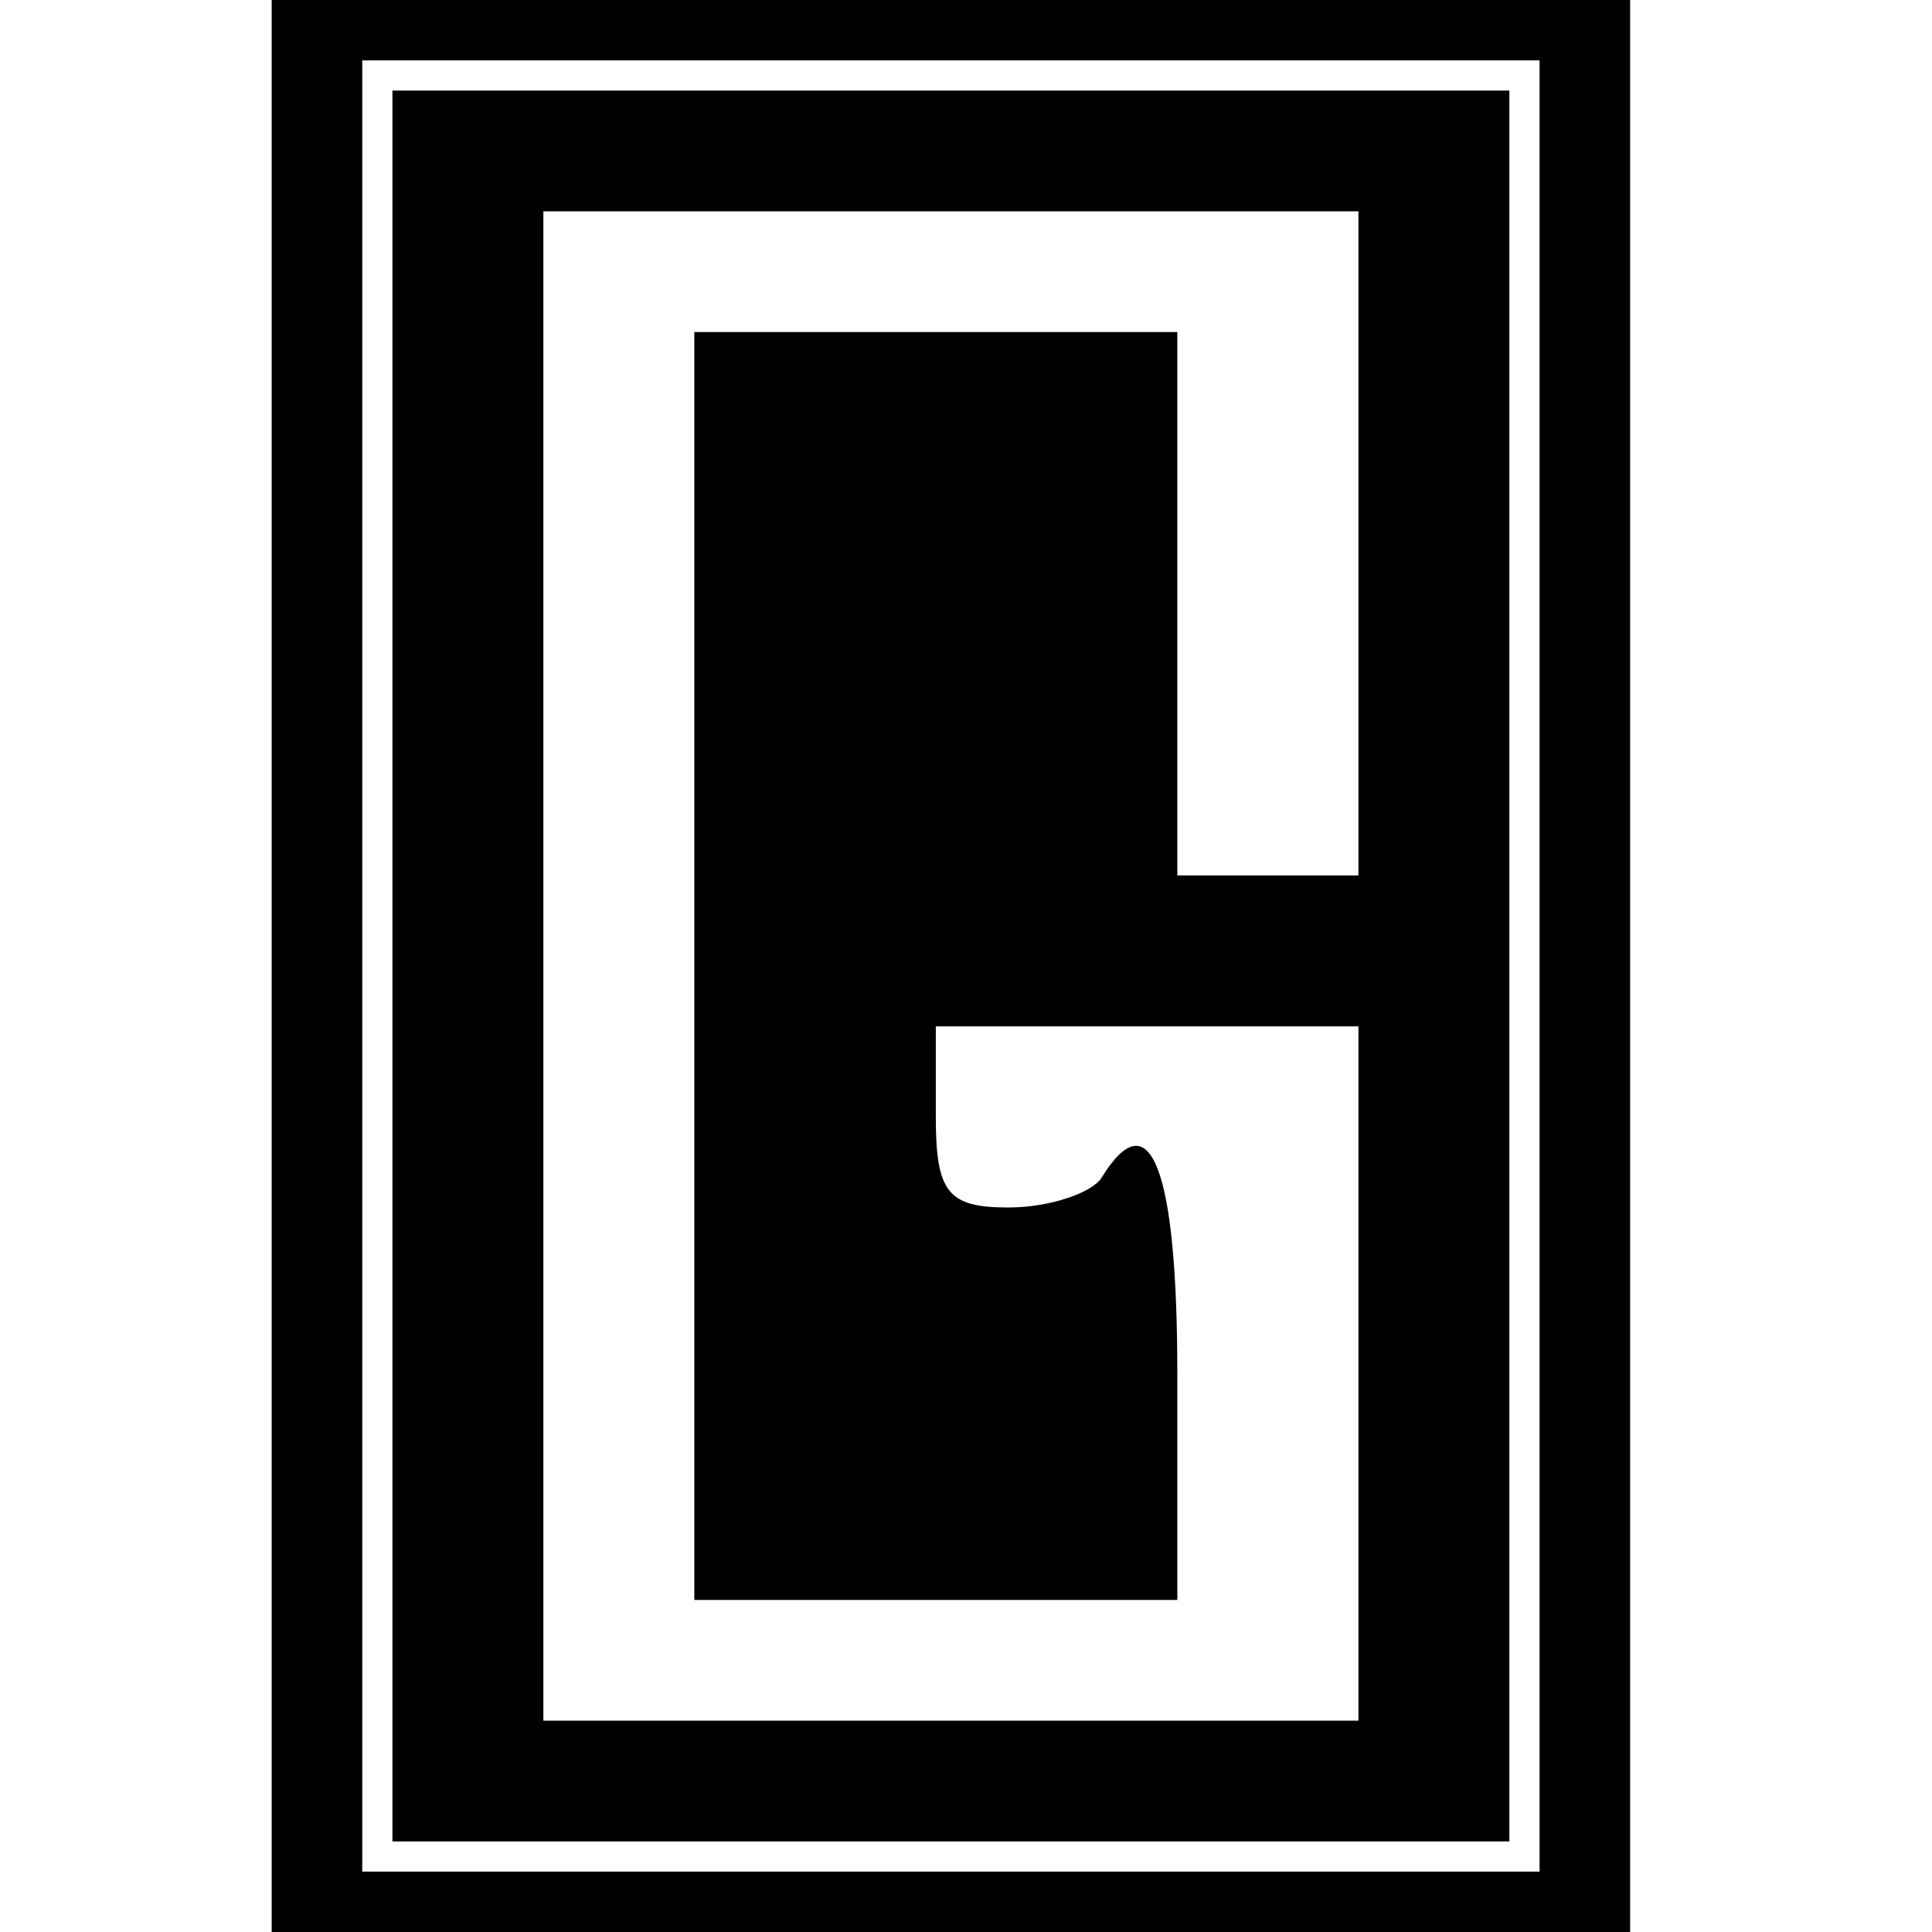 <?xml version="1.0" standalone="no"?>
<!DOCTYPE svg PUBLIC "-//W3C//DTD SVG 20010904//EN"
 "http://www.w3.org/TR/2001/REC-SVG-20010904/DTD/svg10.dtd">
<svg version="1.0" xmlns="http://www.w3.org/2000/svg"
 width="64pt" height="64pt" viewBox="0 0 64 64"
 preserveAspectRatio="xMidYMid meet">

<g transform="translate(0,64) scale(0.1,-0.1)"
fill="#000000" stroke="none">
<path d="M90 320 l0 -320 225 0 225 0 0 320 0 320 -225 0 -225 0 0 -320z m420
0 l0 -300 -195 0 -195 0 0 300 0 300 195 0 195 0 0 -300z"/>
<path d="M130 320 l0 -290 185 0 185 0 0 290 0 290 -185 0 -185 0 0 -290z
m320 140 l0 -110 -30 0 -30 0 0 90 0 90 -80 0 -80 0 0 -210 0 -210 80 0 80 0
0 75 c0 68 -9 91 -25 65 -3 -5 -17 -10 -31 -10 -20 0 -24 5 -24 30 l0 30 70 0
70 0 0 -115 0 -115 -135 0 -135 0 0 250 0 250 135 0 135 0 0 -110z"/>
</g>
</svg>
